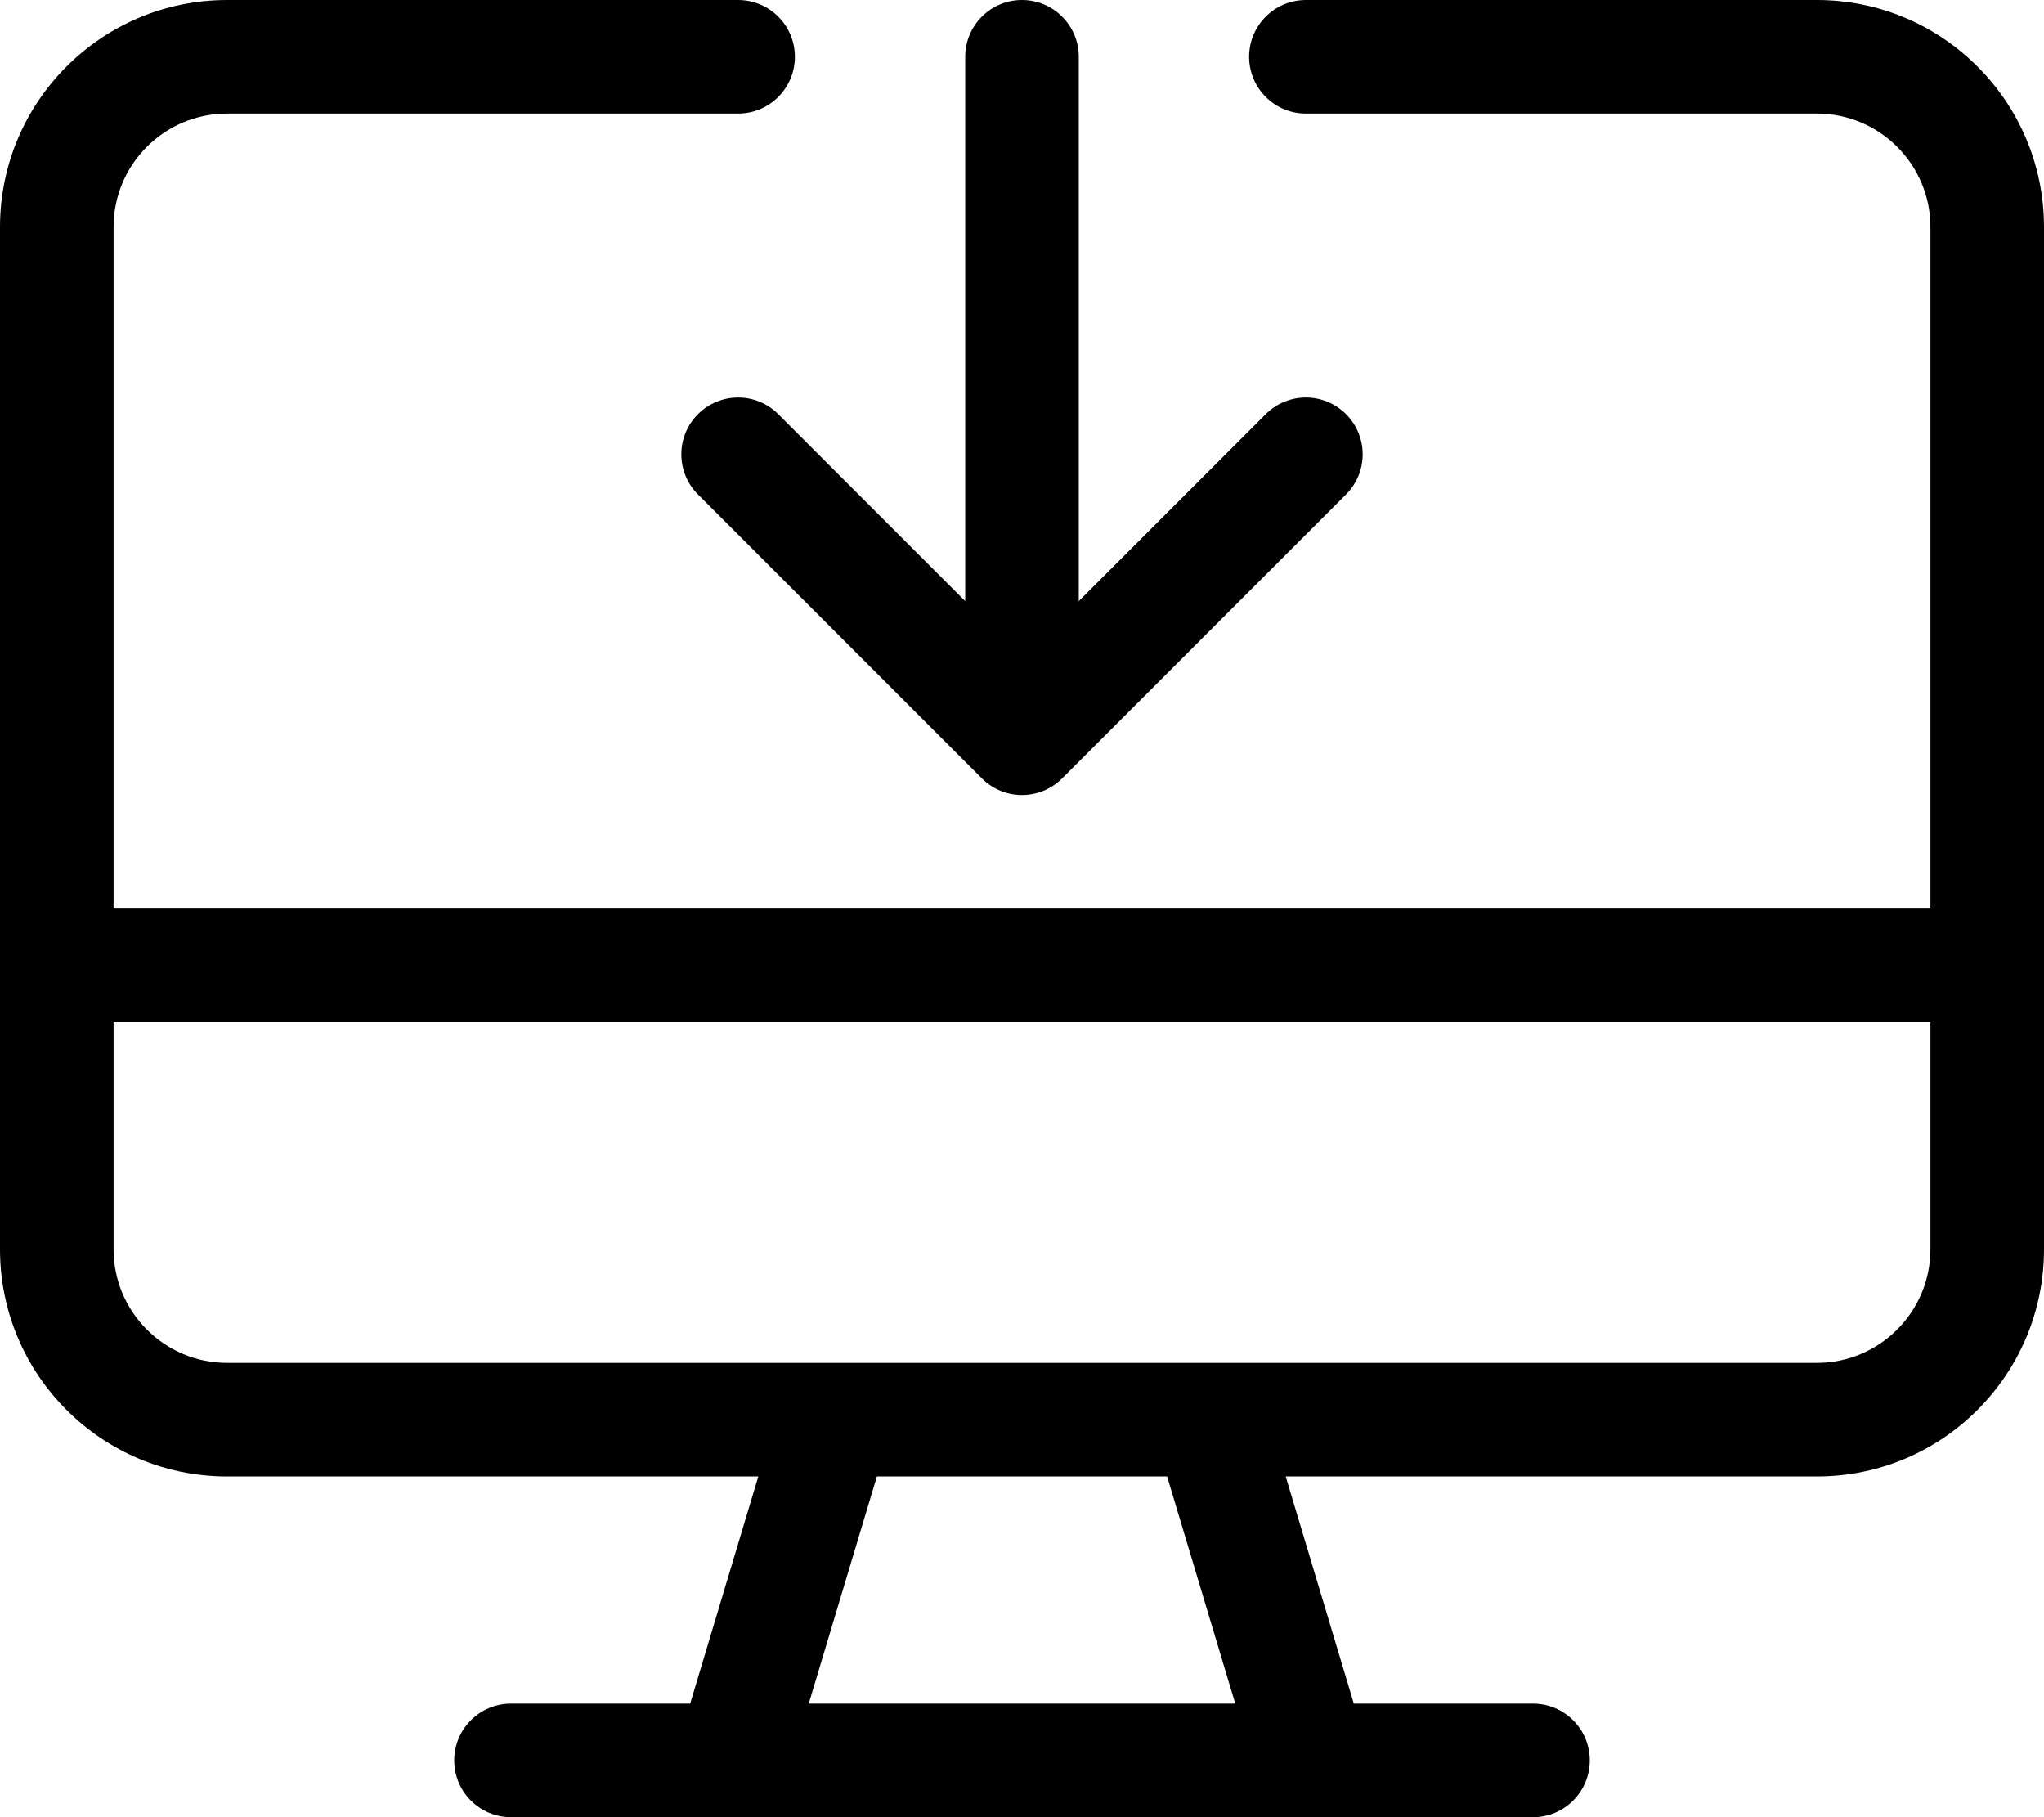 <svg xmlns="http://www.w3.org/2000/svg" viewBox="0 0 576 512"><!-- Font Awesome Pro 6.0.0-alpha2 by @fontawesome - https://fontawesome.com License - https://fontawesome.com/license (Commercial License) --><path d="M208 112C203.906 112 199.812 113.562 196.688 116.688C190.438 122.938 190.438 133.063 196.688 139.312L276.688 219.312C282.938 225.562 293.063 225.562 299.312 219.312L379.312 139.312C385.562 133.062 385.562 122.937 379.312 116.688S362.937 110.438 356.688 116.688L304 169.375V16C304 7.156 296.844 0 288 0S272 7.156 272 16V169.375L219.312 116.688C216.188 113.562 212.094 112 208 112ZM512 0H368C359.164 0 352 7.162 352 16C352 24.836 359.164 32 368 32H512C529.674 32 544 46.326 544 64V256H32V64C32 46.326 46.326 32 64 32H208C216.836 32 224 24.836 224 16C224 7.162 216.836 0 208 0H64C28.654 0 0 28.652 0 64V352C0 387.346 28.654 416 64 416H213.693L194.494 480H144C135.164 480 128 487.164 128 496S135.164 512 144 512H432C440.836 512 448 504.836 448 496S440.836 480 432 480H381.506L362.307 416H512C547.346 416 576 387.346 576 352V64C576 28.652 547.346 0 512 0ZM227.906 480L247.105 416H328.895L348.094 480H227.906ZM544 352C544 369.645 529.645 384 512 384H64C46.355 384 32 369.645 32 352V288H544V352Z"/></svg>